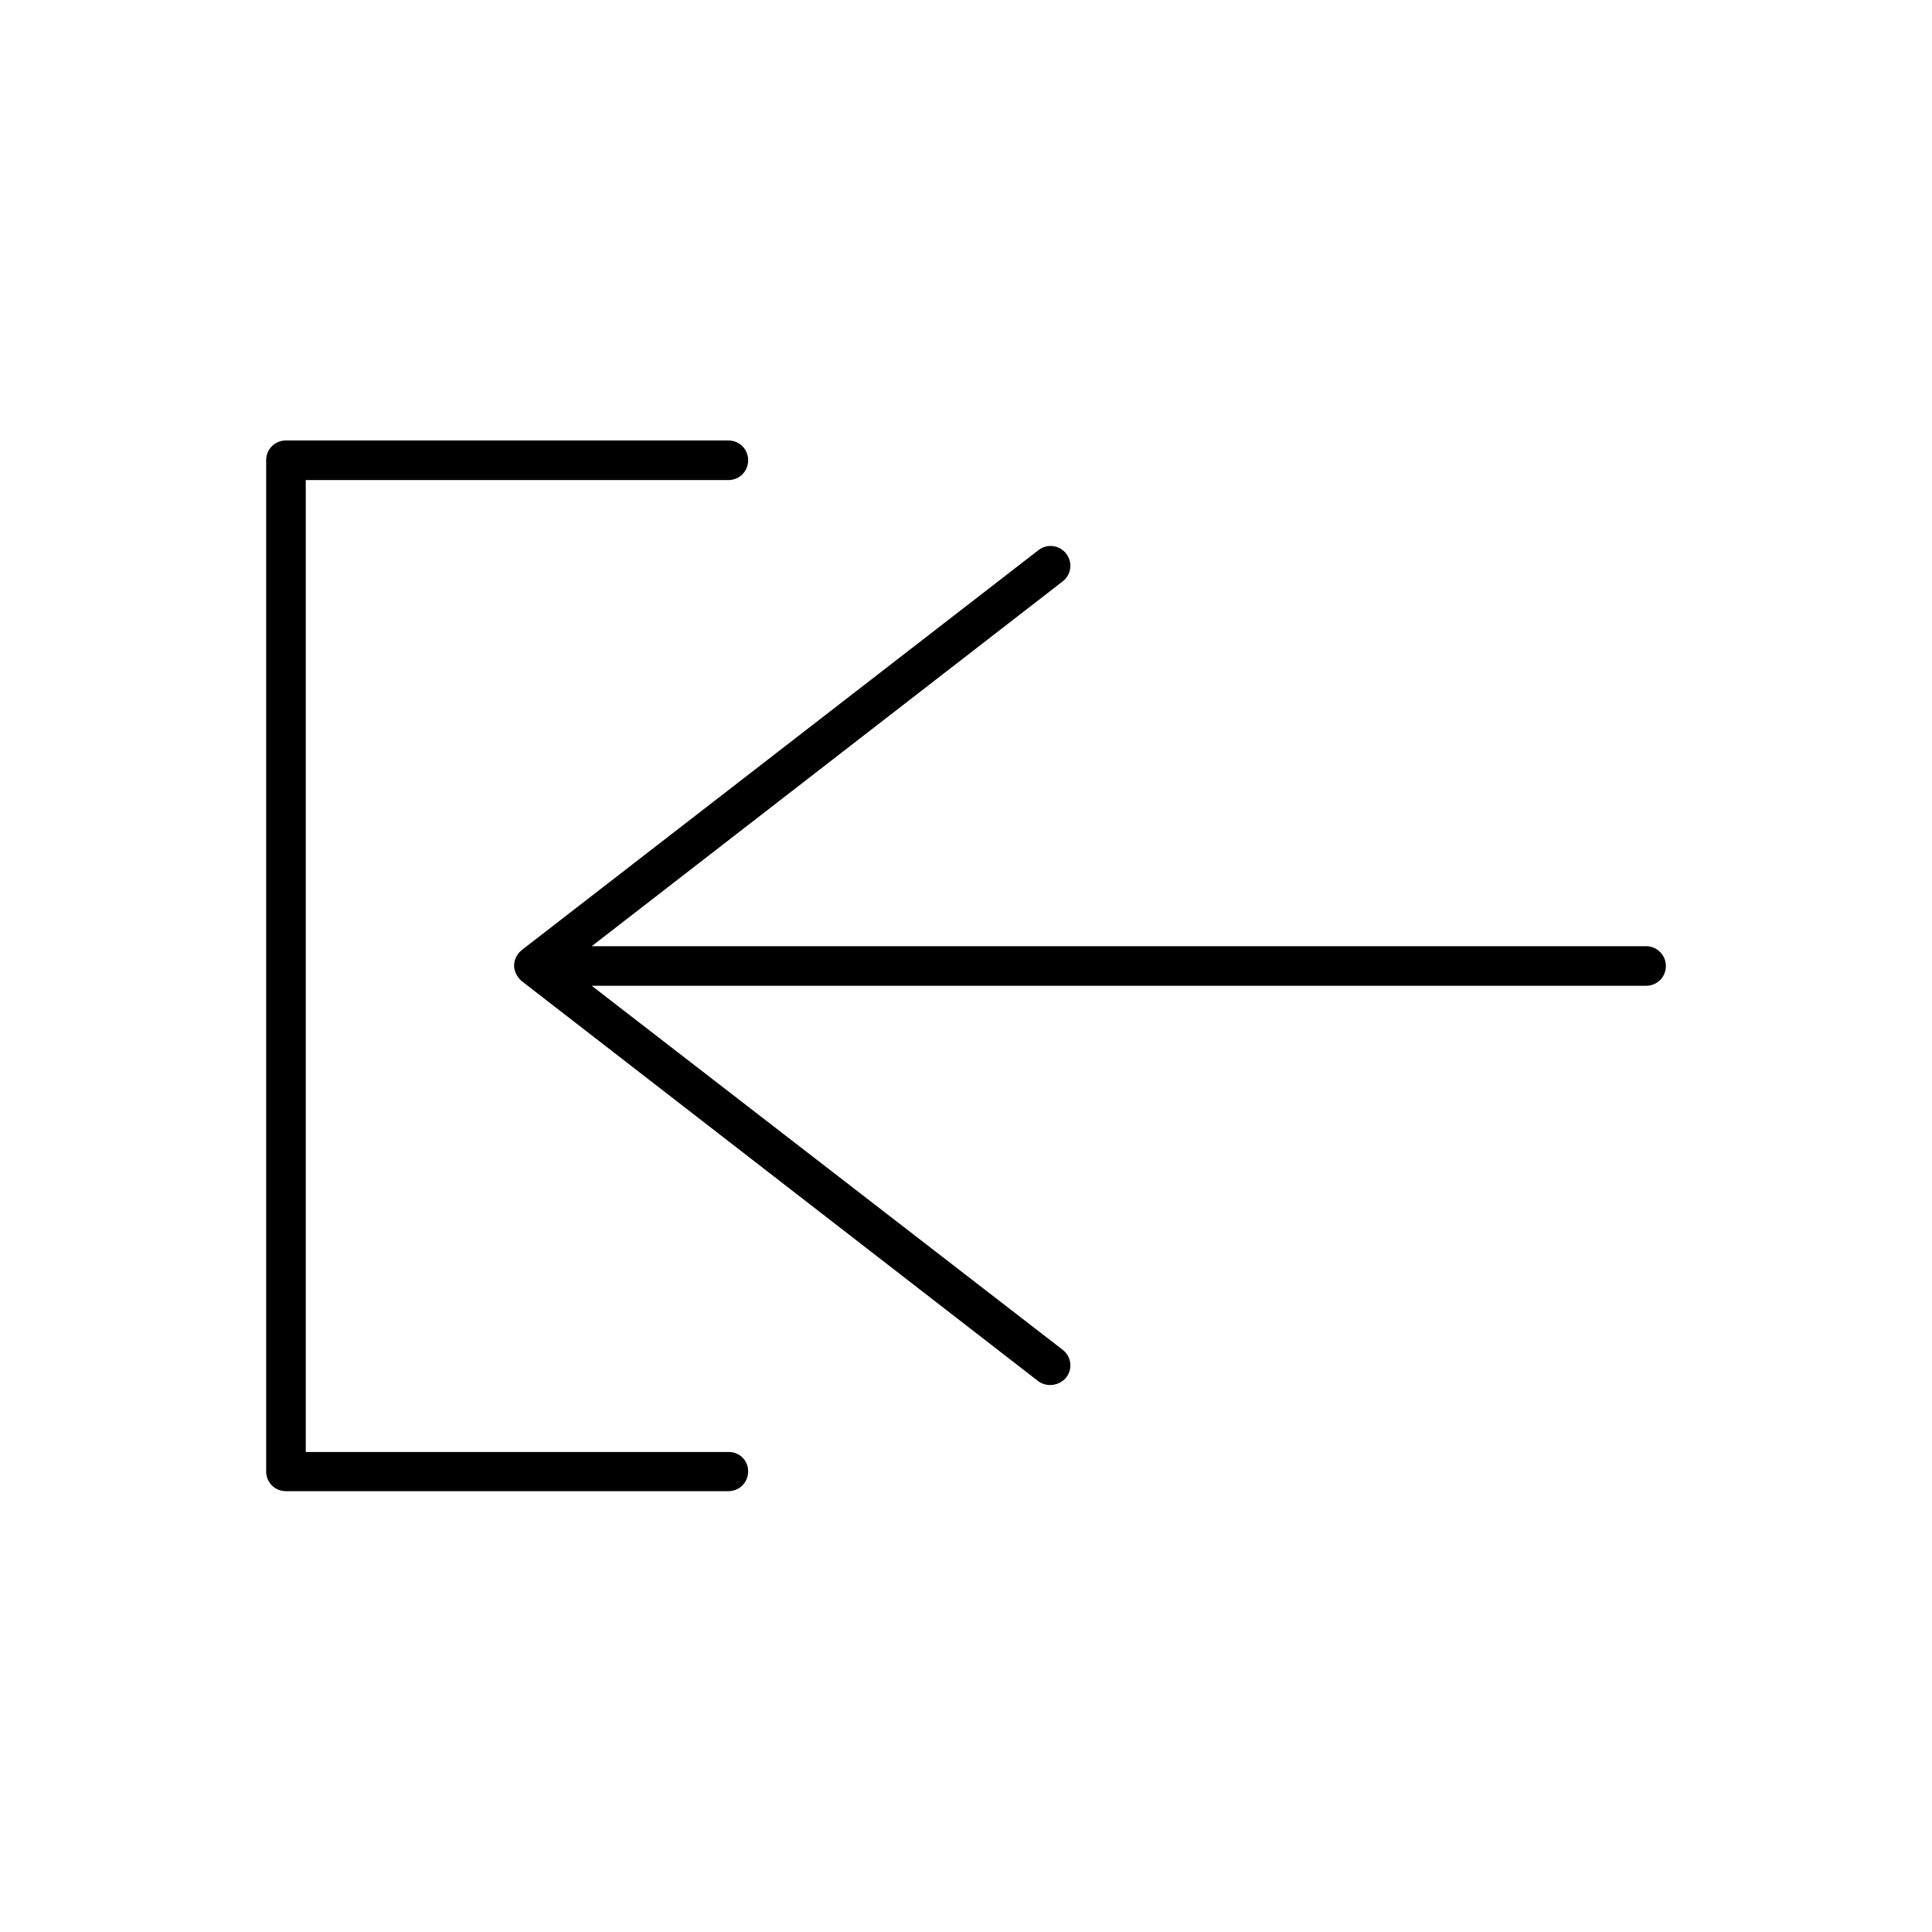 <?xml version="1.0" encoding="UTF-8"?>
<!-- Uploaded to: ICON Repo, www.iconrepo.com, Generator: ICON Repo Mixer Tools -->
<svg fill="#000000" width="800px" height="800px" version="1.1" viewBox="144 144 512 512" xmlns="http://www.w3.org/2000/svg">
 <g>
  <path d="m580.21 394.75h-279.4l124.8-96.668c2.309-1.785 2.731-5.039 0.945-7.348-1.785-2.309-5.039-2.731-7.348-0.945l-136.97 106.01c-0.105 0.105-0.105 0.211-0.211 0.211-0.418 0.316-0.734 0.734-0.945 1.156-0.105 0.211-0.316 0.316-0.316 0.523-0.316 0.629-0.523 1.363-0.523 2.203 0 0.84 0.211 1.469 0.523 2.203 0.105 0.211 0.211 0.316 0.316 0.523 0.316 0.418 0.523 0.84 0.945 1.156 0.105 0.105 0.105 0.211 0.211 0.211l136.87 106.01c0.945 0.734 2.098 1.051 3.254 1.051 1.574 0 3.148-0.734 4.199-1.996 1.785-2.309 1.363-5.562-0.945-7.348l-124.8-96.461h279.41c2.938 0 5.246-2.309 5.246-5.246 0-2.941-2.414-5.25-5.25-5.25z"/>
  <path d="m337.13 528.79h-112.1v-257.57h111.99c2.938 0 5.246-2.309 5.246-5.246s-2.309-5.246-5.246-5.246l-117.24-0.004c-2.938 0-5.246 2.309-5.246 5.246v267.96c0 2.938 2.309 5.246 5.246 5.246h117.24c2.938 0 5.246-2.309 5.246-5.246s-2.309-5.141-5.141-5.141z"/>
 </g>
</svg>